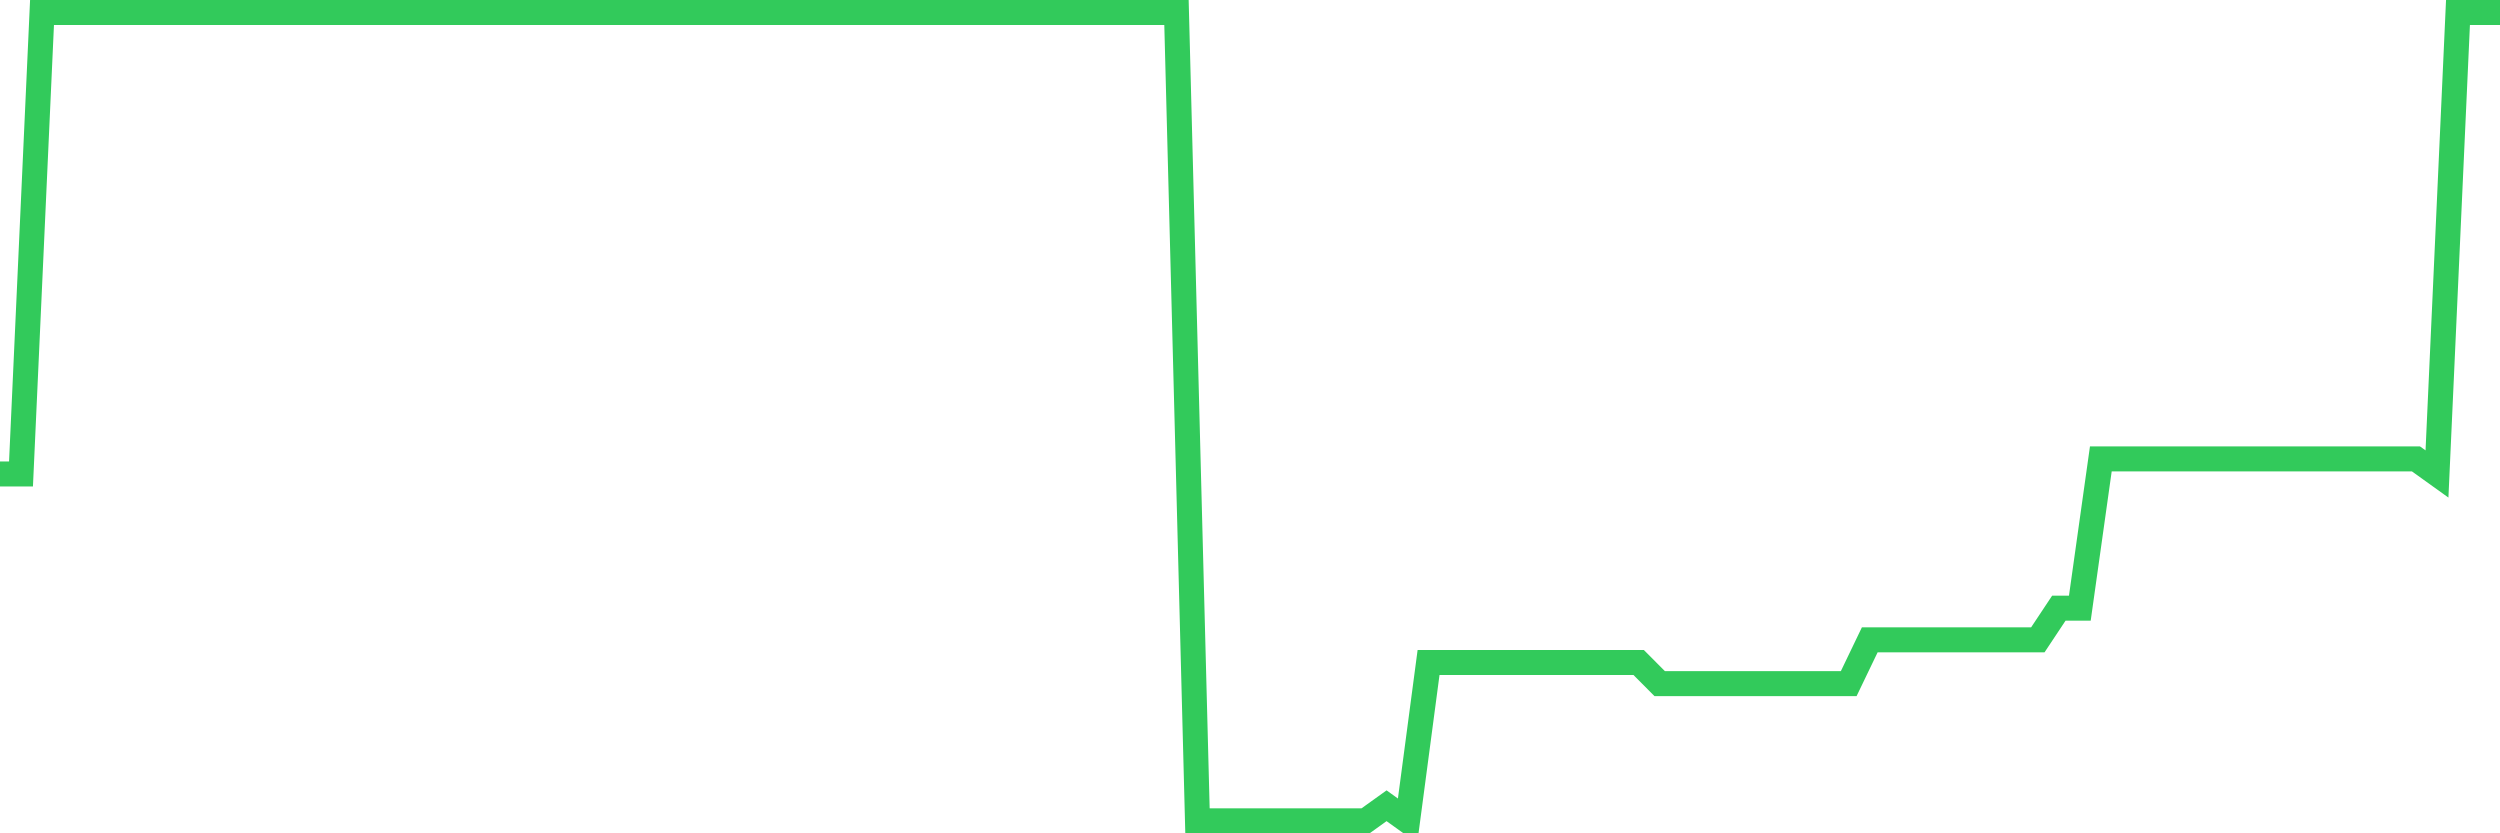 <svg
  xmlns="http://www.w3.org/2000/svg"
  xmlns:xlink="http://www.w3.org/1999/xlink"
  width="120"
  height="40"
  viewBox="0 0 120 40"
  preserveAspectRatio="none"
>
  <polyline
    points="0,22.751 1.008,22.751 2.017,0.6 3.025,0.6 4.034,0.6 5.042,0.6 6.05,0.6 7.059,0.6 8.067,0.6 9.076,0.6 10.084,0.6 11.092,0.6 12.101,0.6 13.109,0.6 14.118,0.6 15.126,0.6 16.134,0.6 17.143,0.6 18.151,0.6 19.16,0.6 20.168,0.6 21.176,0.6 22.185,0.6 23.193,0.6 24.202,0.6 25.21,0.6 26.218,0.6 27.227,0.6 28.235,0.6 29.244,0.6 30.252,0.6 31.261,0.6 32.269,0.6 33.277,0.6 34.286,0.6 35.294,0.6 36.303,0.6 37.311,0.6 38.319,0.6 39.328,0.6 40.336,0.6 41.345,0.6 42.353,0.6 43.361,0.6 44.37,0.6 45.378,0.6 46.387,0.6 47.395,0.6 48.403,0.6 49.412,0.6 50.42,0.6 51.429,0.6 52.437,0.6 53.445,0.6 54.454,0.6 55.462,0.6 56.471,0.6 57.479,39.4 58.487,39.4 59.496,39.4 60.504,39.4 61.513,39.4 62.521,39.4 63.529,39.4 64.538,39.4 65.546,39.4 66.555,38.676 67.563,39.4 68.571,31.799 69.58,31.799 70.588,31.799 71.597,31.799 72.605,31.799 73.613,31.799 74.622,31.799 75.63,31.799 76.639,31.799 77.647,31.799 78.655,31.799 79.664,32.813 80.672,32.813 81.681,32.813 82.689,32.813 83.697,32.813 84.706,32.813 85.714,32.813 86.723,32.813 87.731,32.813 88.739,32.813 89.748,30.713 90.756,30.713 91.765,30.713 92.773,30.713 93.782,30.713 94.79,30.713 95.798,30.713 96.807,30.713 97.815,30.713 98.824,29.193 99.832,29.193 100.84,22.027 101.849,22.027 102.857,22.027 103.866,22.027 104.874,22.027 105.882,22.027 106.891,22.027 107.899,22.027 108.908,22.027 109.916,22.027 110.924,22.027 111.933,22.027 112.941,22.027 113.95,22.027 114.958,22.027 115.966,22.027 116.975,22.751 117.983,0.6 118.992,0.6 120,0.6"
    fill="none"
    stroke="#32ca5b"
    stroke-width="1.2"
  >
  </polyline>
</svg>